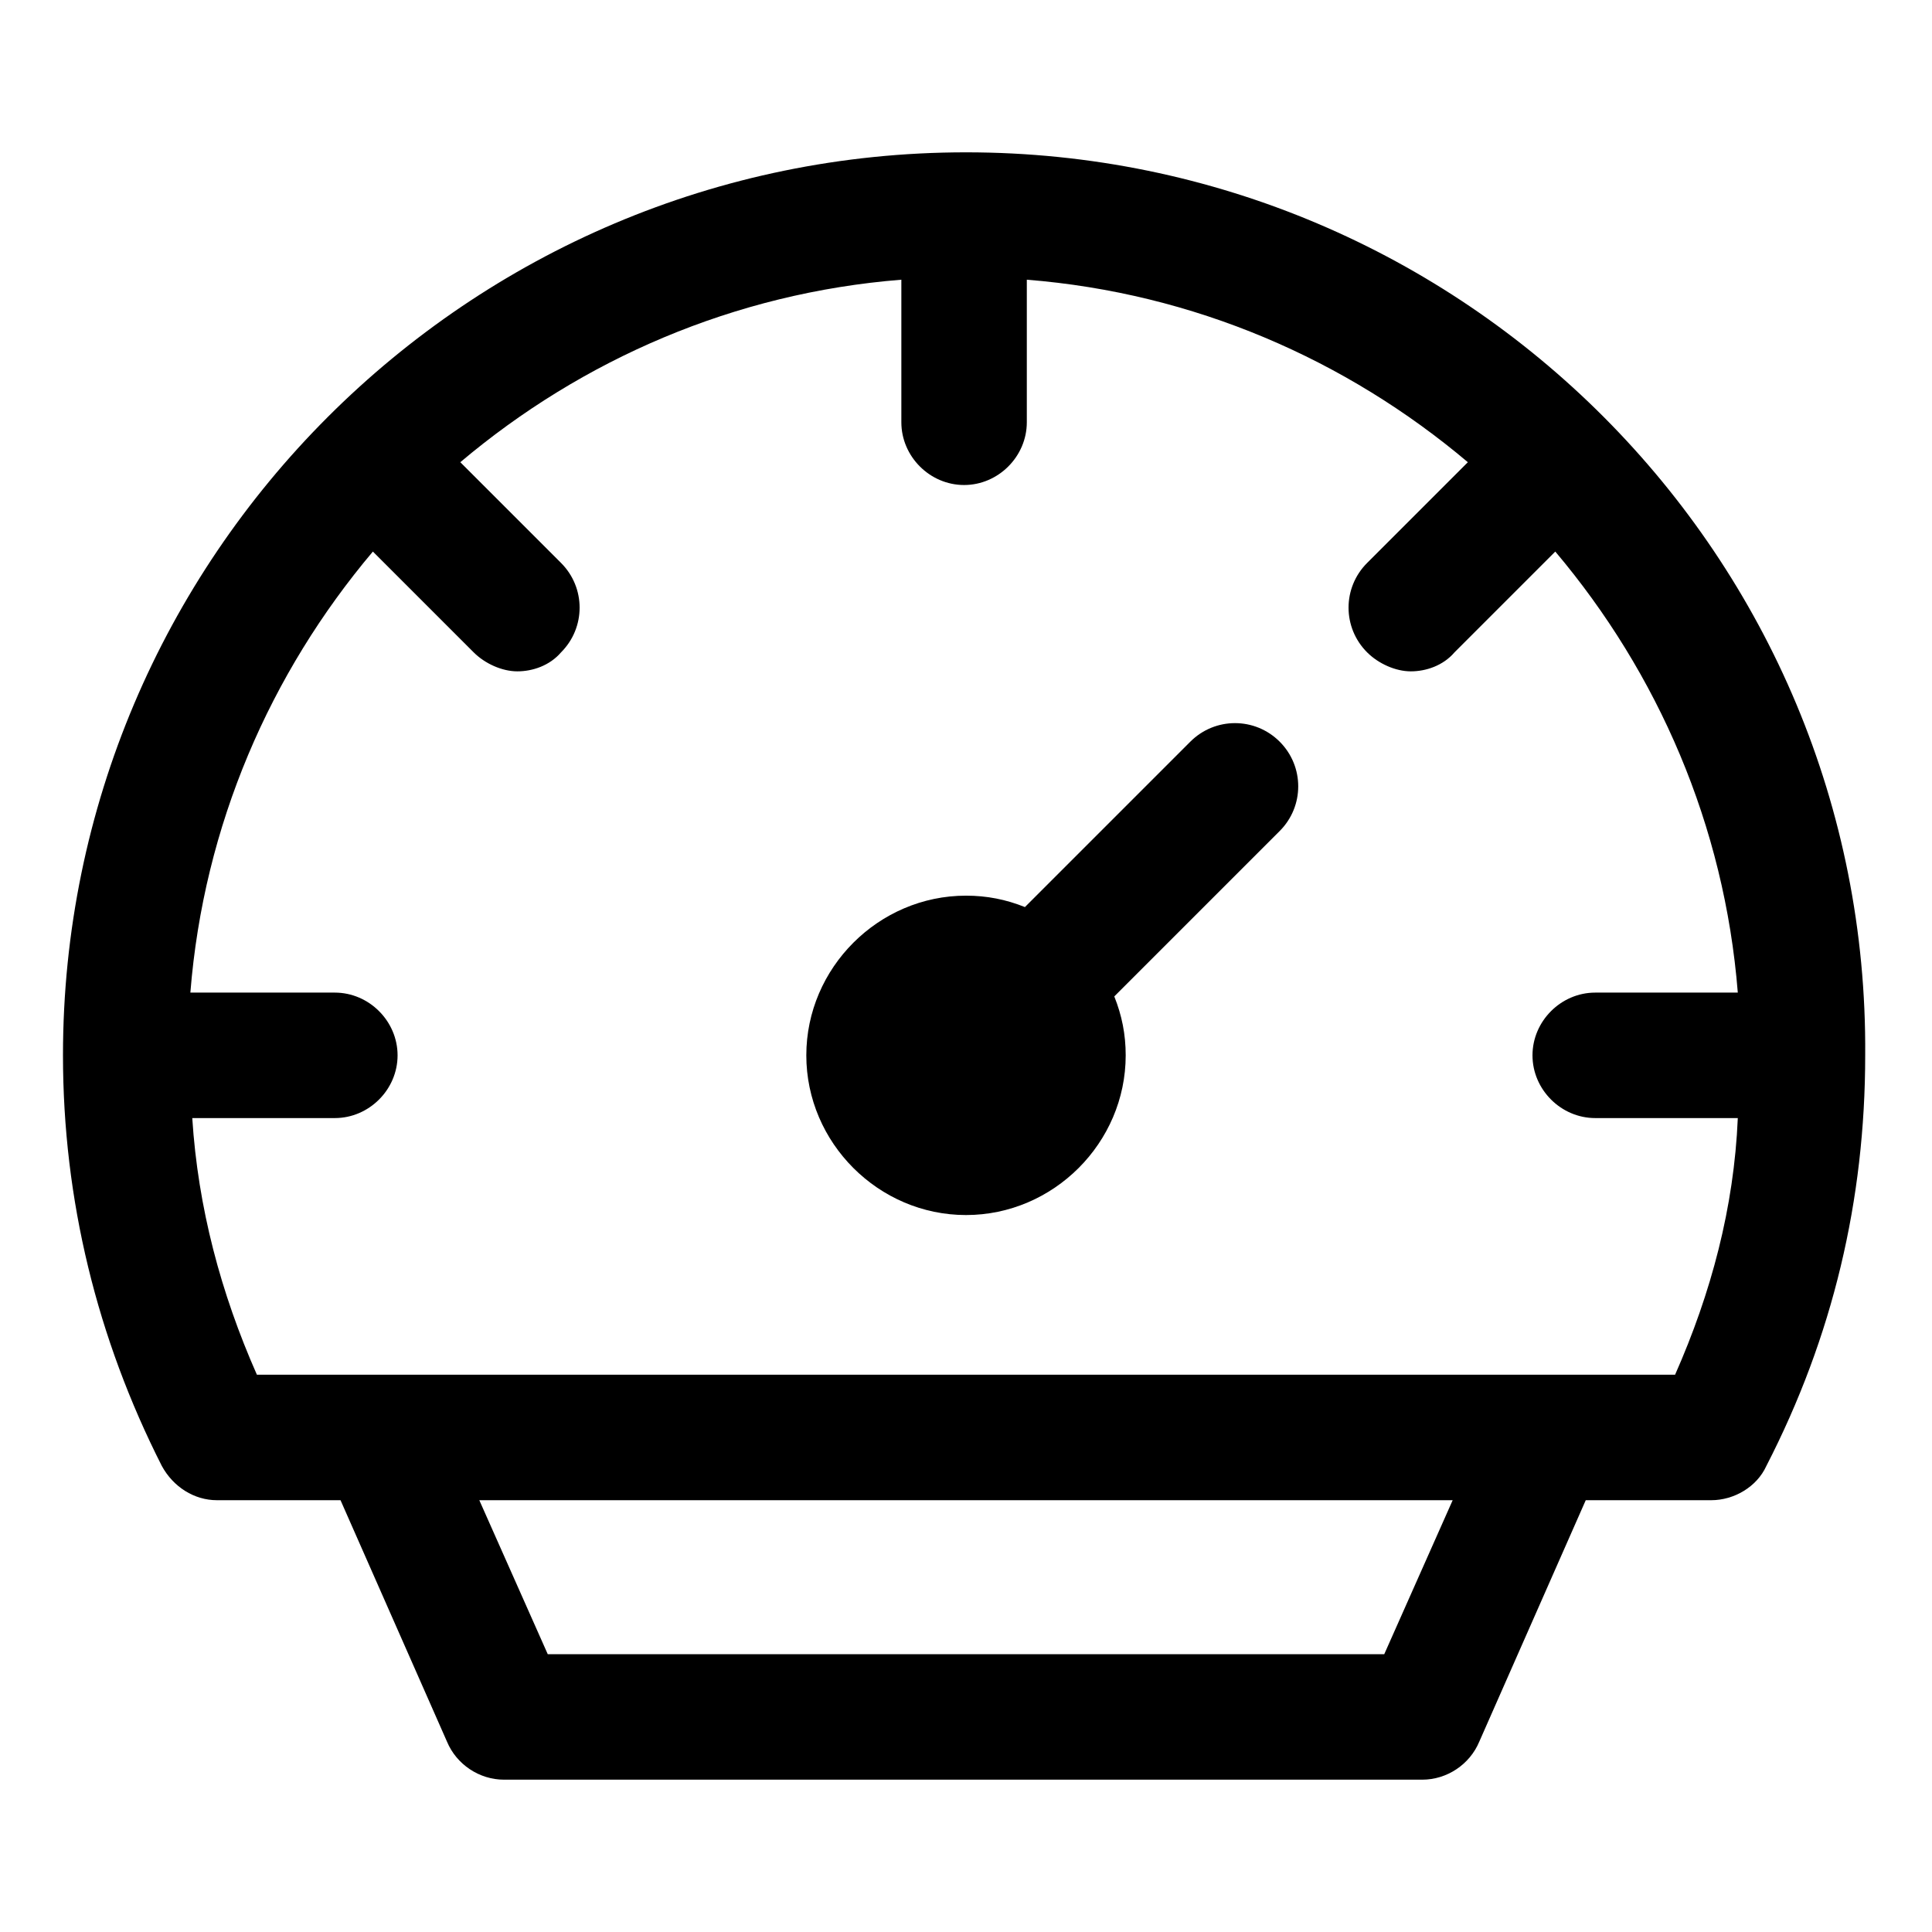 <?xml version="1.0" encoding="UTF-8"?>
<!-- Uploaded to: SVG Repo, www.svgrepo.com, Generator: SVG Repo Mixer Tools -->
<svg fill="#000000" width="800px" height="800px" version="1.1" viewBox="144 144 512 512" xmlns="http://www.w3.org/2000/svg">
 <g>
  <path d="m459.45 340.55-43.832 43.832c-5.039-2.016-10.078-3.023-15.617-3.023-23.176 0-42.32 19.145-42.32 42.32 0 23.176 19.145 42.32 42.32 42.32s42.32-19.145 42.32-42.32c0-5.543-1.008-10.578-3.023-15.617l43.832-43.832c6.551-6.551 6.551-17.129 0-23.68-6.551-6.551-17.133-6.551-23.68 0z"/>
  <path d="m400 184.37c-132 0-239.31 107.31-239.31 239.31 0 38.289 9.07 75.066 26.199 108.82 3.023 5.543 8.566 9.07 14.609 9.07h32.746l28.215 63.984c2.519 6.047 8.566 10.078 15.113 10.078h243.34c6.551 0 12.594-4.031 15.113-10.078l28.215-63.984h33.25c6.047 0 12.09-3.527 14.609-9.07 17.633-34.258 26.199-70.535 26.199-108.82 1.012-132-106.3-239.31-238.3-239.31zm110.84 398.01h-221.68l-18.137-40.809h257.95zm77.082-74.062h-375.84c-9.574-21.664-15.617-44.336-17.129-68.016h37.785c9.07 0 16.625-7.559 16.625-16.625 0-9.07-7.559-16.625-16.625-16.625h-38.289c3.527-44.336 21.16-84.641 48.367-116.88l26.703 26.703c3.023 3.023 7.559 5.039 11.586 5.039 4.031 0 8.566-1.512 11.586-5.039 6.551-6.551 6.551-17.129 0-23.68l-26.703-26.703c32.242-27.207 72.547-44.84 116.88-48.367v37.785c0 9.07 7.559 16.625 16.625 16.625 9.07 0 16.625-7.559 16.625-16.625v-37.785c44.336 3.527 84.641 21.16 116.88 48.367l-26.703 26.703c-6.551 6.551-6.551 17.129 0 23.68 3.023 3.023 7.559 5.039 11.586 5.039 4.031 0 8.566-1.512 11.586-5.039l26.703-26.703c27.207 32.242 44.84 72.547 48.367 116.88h-37.785c-9.07 0-16.625 7.559-16.625 16.625 0 9.07 7.559 16.625 16.625 16.625h37.785c-1 23.68-7.047 46.352-16.621 68.016z"/>
 </g>
</svg>